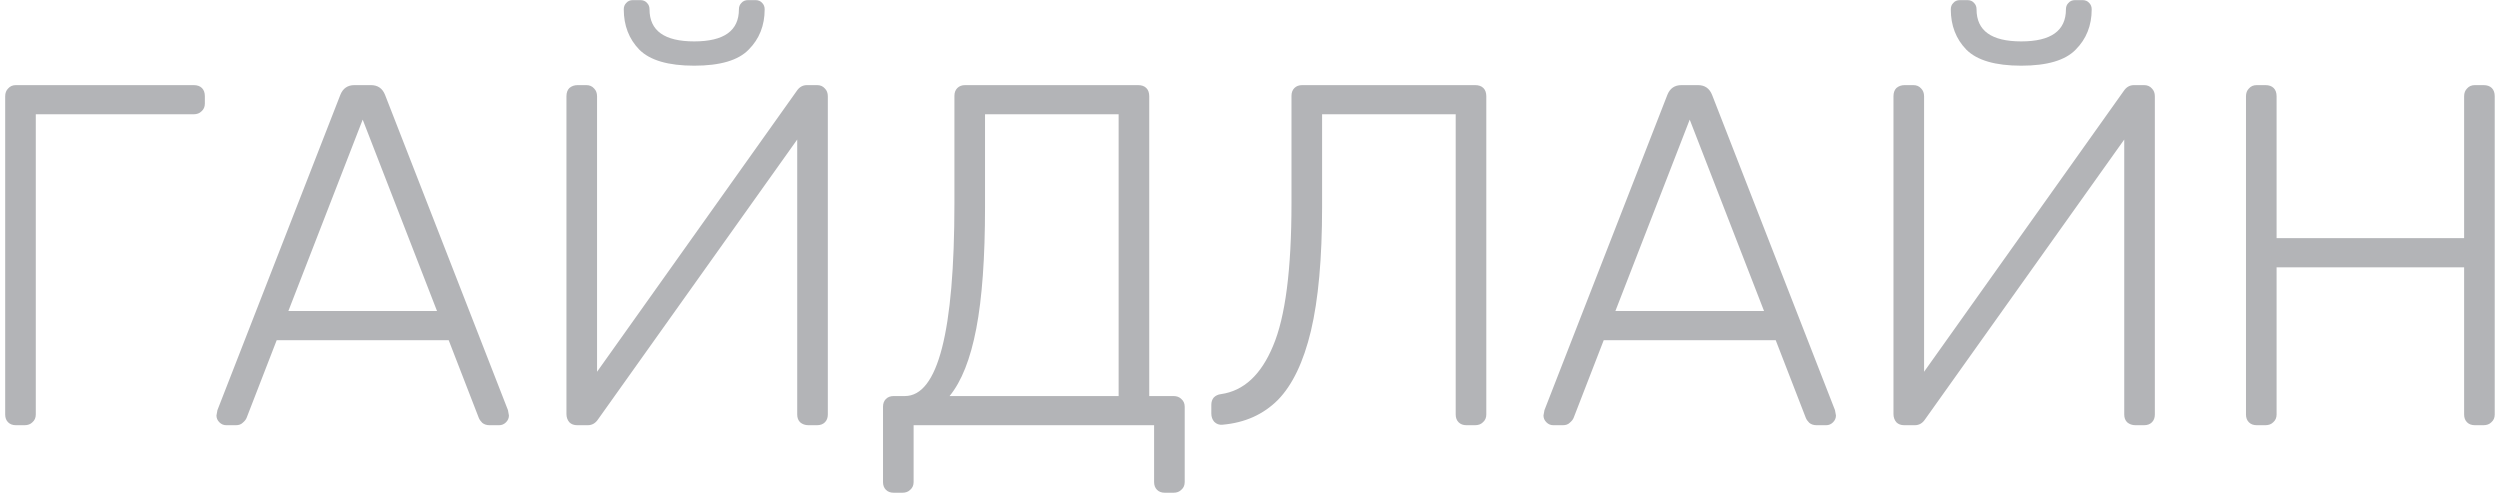 <?xml version="1.0" encoding="UTF-8"?> <svg xmlns="http://www.w3.org/2000/svg" width="247" height="49" viewBox="0 0 247 49" fill="none"> <path d="M1.568 42.01C1.248 42.01 0.992 41.914 0.8 41.722C0.608 41.53 0.512 41.274 0.512 40.954V9.514C0.512 9.194 0.608 8.938 0.8 8.746C0.992 8.522 1.248 8.41 1.568 8.41H19.136C19.488 8.41 19.76 8.506 19.952 8.698C20.144 8.89 20.24 9.162 20.24 9.514V10.234C20.24 10.554 20.128 10.81 19.904 11.002C19.712 11.194 19.456 11.29 19.136 11.29H3.536V40.954C3.536 41.274 3.424 41.53 3.2 41.722C3.008 41.914 2.752 42.01 2.432 42.01H1.568ZM22.346 42.01C22.09 42.01 21.866 41.914 21.674 41.722C21.482 41.53 21.386 41.306 21.386 41.05L21.482 40.522L33.626 9.37C33.882 8.73 34.346 8.41 35.018 8.41H36.65C37.322 8.41 37.786 8.73 38.042 9.37L50.186 40.522L50.282 41.05C50.282 41.306 50.186 41.53 49.994 41.722C49.802 41.914 49.578 42.01 49.322 42.01H48.362C48.074 42.01 47.834 41.93 47.642 41.77C47.482 41.61 47.37 41.45 47.306 41.29L44.33 33.61H27.338L24.362 41.29C24.298 41.45 24.17 41.61 23.978 41.77C23.818 41.93 23.594 42.01 23.306 42.01H22.346ZM43.178 30.73L35.834 11.818L28.49 30.73H43.178ZM57.021 42.01C56.701 42.01 56.445 41.914 56.253 41.722C56.061 41.498 55.965 41.226 55.965 40.906V9.514C55.965 9.162 56.061 8.89 56.253 8.698C56.477 8.506 56.749 8.41 57.069 8.41H57.933C58.253 8.41 58.509 8.522 58.701 8.746C58.893 8.938 58.989 9.194 58.989 9.514V36.73L78.717 8.986C78.973 8.602 79.309 8.41 79.725 8.41H80.733C81.053 8.41 81.309 8.522 81.501 8.746C81.693 8.938 81.789 9.194 81.789 9.514V40.954C81.789 41.274 81.693 41.53 81.501 41.722C81.309 41.914 81.053 42.01 80.733 42.01H79.869C79.549 42.01 79.277 41.914 79.053 41.722C78.861 41.53 78.765 41.274 78.765 40.954V13.786L59.085 41.434C58.829 41.818 58.493 42.01 58.077 42.01H57.021ZM68.589 6.49C66.029 6.49 64.221 5.962 63.165 4.906C62.141 3.85 61.629 2.522 61.629 0.922C61.629 0.666 61.709 0.458 61.869 0.298C62.029 0.106 62.253 0.01 62.541 0.01H63.261C63.549 0.01 63.773 0.106 63.933 0.298C64.093 0.458 64.173 0.666 64.173 0.922C64.173 3.034 65.645 4.09 68.589 4.09C71.533 4.09 73.005 3.034 73.005 0.922C73.005 0.666 73.085 0.458 73.245 0.298C73.405 0.106 73.629 0.01 73.917 0.01H74.637C74.925 0.01 75.149 0.106 75.309 0.298C75.469 0.458 75.549 0.666 75.549 0.922C75.549 2.522 75.021 3.85 73.965 4.906C72.941 5.962 71.149 6.49 68.589 6.49ZM88.297 48.682C87.977 48.682 87.721 48.586 87.529 48.394C87.337 48.202 87.241 47.946 87.241 47.626V40.186C87.241 39.866 87.337 39.61 87.529 39.418C87.721 39.226 87.977 39.13 88.297 39.13H89.401C92.665 39.13 94.297 32.778 94.297 20.074V9.466C94.297 9.146 94.393 8.89 94.585 8.698C94.777 8.506 95.033 8.41 95.353 8.41H112.441C112.793 8.41 113.065 8.506 113.257 8.698C113.449 8.89 113.545 9.162 113.545 9.514V39.13H115.945C116.265 39.13 116.521 39.226 116.713 39.418C116.937 39.61 117.049 39.866 117.049 40.186V47.626C117.049 47.946 116.937 48.202 116.713 48.394C116.521 48.586 116.265 48.682 115.945 48.682H115.081C114.761 48.682 114.505 48.586 114.313 48.394C114.121 48.202 114.025 47.946 114.025 47.626V42.01H90.265V47.626C90.265 47.946 90.153 48.202 89.929 48.394C89.737 48.586 89.481 48.682 89.161 48.682H88.297ZM110.521 39.13V11.29H97.321V20.458C97.321 25.45 97.033 29.45 96.457 32.458C95.881 35.466 95.001 37.69 93.817 39.13H110.521ZM144.879 42.01C144.559 42.01 144.303 41.914 144.111 41.722C143.919 41.53 143.823 41.274 143.823 40.954V11.29H130.623V20.458C130.623 25.514 130.255 29.594 129.519 32.698C128.783 35.77 127.695 38.042 126.255 39.514C124.815 40.954 122.991 41.77 120.783 41.962C120.463 41.994 120.191 41.898 119.967 41.674C119.775 41.45 119.679 41.178 119.679 40.858V39.994C119.679 39.706 119.759 39.466 119.919 39.274C120.111 39.082 120.351 38.97 120.639 38.938C122.879 38.618 124.591 37.034 125.775 34.186C126.991 31.338 127.599 26.634 127.599 20.074V9.466C127.599 9.146 127.695 8.89 127.887 8.698C128.079 8.506 128.335 8.41 128.655 8.41H145.743C146.095 8.41 146.367 8.506 146.559 8.698C146.751 8.89 146.847 9.162 146.847 9.514V40.954C146.847 41.274 146.735 41.53 146.511 41.722C146.319 41.914 146.063 42.01 145.743 42.01H144.879ZM153.456 42.01C153.2 42.01 152.976 41.914 152.784 41.722C152.592 41.53 152.496 41.306 152.496 41.05L152.592 40.522L164.736 9.37C164.992 8.73 165.456 8.41 166.128 8.41H167.76C168.432 8.41 168.896 8.73 169.152 9.37L181.296 40.522L181.392 41.05C181.392 41.306 181.296 41.53 181.104 41.722C180.912 41.914 180.688 42.01 180.432 42.01H179.472C179.184 42.01 178.944 41.93 178.752 41.77C178.592 41.61 178.48 41.45 178.416 41.29L175.44 33.61H158.448L155.472 41.29C155.408 41.45 155.28 41.61 155.088 41.77C154.928 41.93 154.704 42.01 154.416 42.01H153.456ZM174.288 30.73L166.944 11.818L159.6 30.73H174.288ZM188.131 42.01C187.811 42.01 187.555 41.914 187.363 41.722C187.171 41.498 187.075 41.226 187.075 40.906V9.514C187.075 9.162 187.171 8.89 187.363 8.698C187.587 8.506 187.859 8.41 188.179 8.41H189.043C189.363 8.41 189.619 8.522 189.811 8.746C190.003 8.938 190.099 9.194 190.099 9.514V36.73L209.827 8.986C210.083 8.602 210.419 8.41 210.835 8.41H211.843C212.163 8.41 212.419 8.522 212.611 8.746C212.803 8.938 212.899 9.194 212.899 9.514V40.954C212.899 41.274 212.803 41.53 212.611 41.722C212.419 41.914 212.163 42.01 211.843 42.01H210.979C210.659 42.01 210.387 41.914 210.163 41.722C209.971 41.53 209.875 41.274 209.875 40.954V13.786L190.195 41.434C189.939 41.818 189.603 42.01 189.187 42.01H188.131ZM199.699 6.49C197.139 6.49 195.331 5.962 194.275 4.906C193.251 3.85 192.739 2.522 192.739 0.922C192.739 0.666 192.819 0.458 192.979 0.298C193.139 0.106 193.363 0.01 193.651 0.01H194.371C194.659 0.01 194.883 0.106 195.043 0.298C195.203 0.458 195.283 0.666 195.283 0.922C195.283 3.034 196.755 4.09 199.699 4.09C202.643 4.09 204.115 3.034 204.115 0.922C204.115 0.666 204.195 0.458 204.355 0.298C204.515 0.106 204.739 0.01 205.027 0.01H205.747C206.035 0.01 206.259 0.106 206.419 0.298C206.579 0.458 206.659 0.666 206.659 0.922C206.659 2.522 206.131 3.85 205.075 4.906C204.051 5.962 202.259 6.49 199.699 6.49ZM222.959 42.01C222.639 42.01 222.383 41.914 222.191 41.722C221.999 41.53 221.903 41.274 221.903 40.954V9.514C221.903 9.194 221.999 8.938 222.191 8.746C222.383 8.522 222.639 8.41 222.959 8.41H223.823C224.175 8.41 224.447 8.506 224.639 8.698C224.831 8.89 224.927 9.162 224.927 9.514V23.53H243.455V9.514C243.455 9.194 243.551 8.938 243.743 8.746C243.935 8.522 244.191 8.41 244.511 8.41H245.375C245.727 8.41 245.999 8.506 246.191 8.698C246.383 8.89 246.479 9.162 246.479 9.514V40.954C246.479 41.274 246.367 41.53 246.143 41.722C245.951 41.914 245.695 42.01 245.375 42.01H244.511C244.191 42.01 243.935 41.914 243.743 41.722C243.551 41.53 243.455 41.274 243.455 40.954V26.41H224.927V40.954C224.927 41.274 224.815 41.53 224.591 41.722C224.399 41.914 224.143 42.01 223.823 42.01H222.959Z" fill="#B3B4B7"></path> </svg> 